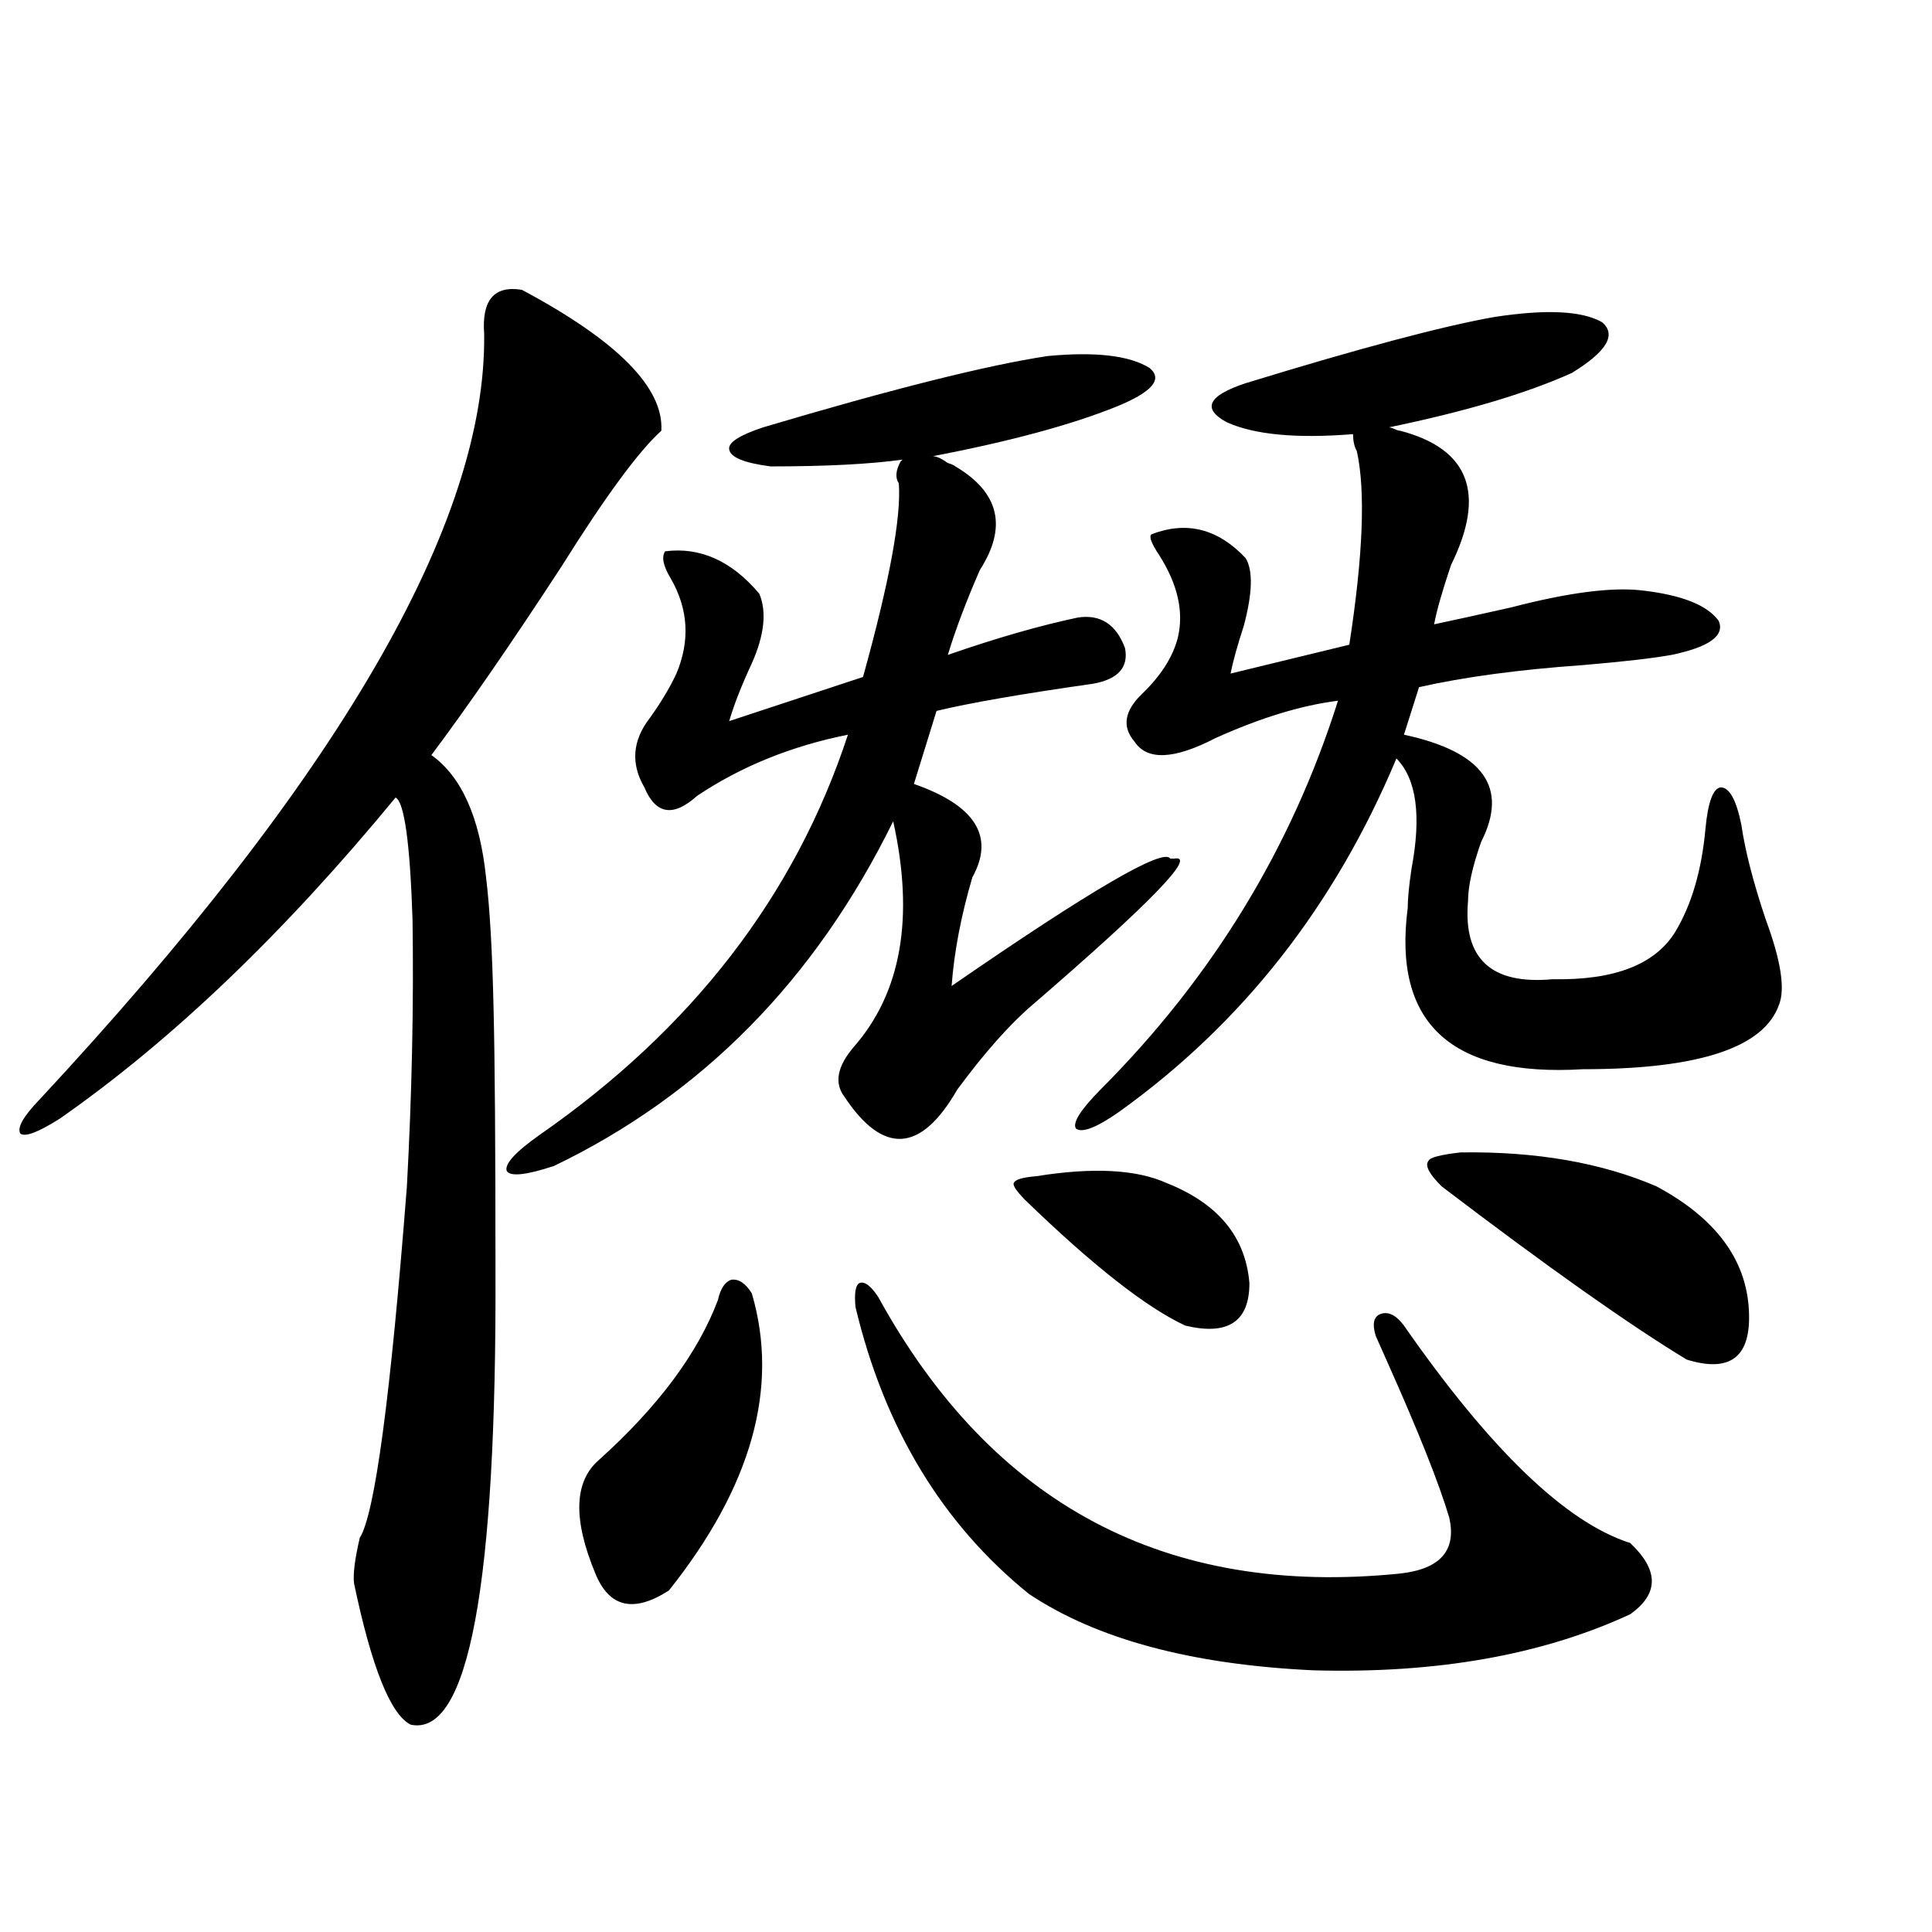 <?xml version="1.0" encoding="utf-8"?>
<!-- Generator: Adobe Illustrator 16.0.0, SVG Export Plug-In . SVG Version: 6.00 Build 0)  -->
<!DOCTYPE svg PUBLIC "-//W3C//DTD SVG 1.1//EN" "http://www.w3.org/Graphics/SVG/1.1/DTD/svg11.dtd">
<svg version="1.1" id="图层_1" xmlns="http://www.w3.org/2000/svg" xmlns:xlink="http://www.w3.org/1999/xlink" x="0px" y="0px"
	 width="1000px" height="1000px" viewBox="0 0 1000 1000" enable-background="new 0 0 1000 1000" xml:space="preserve">
<path d="M270.115,150.004c49.42,26.367,73.489,50.688,72.193,72.949c-11.707,10.547-28.947,33.989-51.706,70.313
	c-26.021,39.854-48.459,72.373-67.315,97.559c15.609,11.138,25.03,32.231,28.292,63.281c1.951,15.82,3.247,38.672,3.902,68.555
	c0.641,25.791,0.976,70.615,0.976,134.473c0.641,163.477-13.993,241.988-43.901,235.547c-10.411-5.273-20.167-29.594-29.268-72.949
	c-0.655-4.683,0.32-12.593,2.927-23.73c7.805-12.305,15.93-72.949,24.39-181.934c2.592-47.461,3.567-93.452,2.927-137.988
	c-1.311-39.839-4.237-60.933-8.78-63.281C146.856,483.109,88.977,538.48,31.097,578.91c-11.066,7.031-17.896,9.668-20.487,7.91
	c-1.951-2.925,1.296-8.789,9.756-17.578c154.783-166.401,231.534-298.525,230.238-396.387
	C249.293,155.277,255.802,147.67,270.115,150.004z M494.5,241.41c22.759,13.486,26.981,31.353,12.683,53.613
	c-7.164,16.411-12.683,31.064-16.585,43.945c25.365-8.789,47.804-15.229,67.315-19.336c11.707-1.758,19.832,3.516,24.39,15.82
	c1.951,9.971-3.582,16.123-16.585,18.457c-37.072,5.273-64.068,9.971-80.974,14.063l-11.707,37.793
	c31.859,11.138,41.95,27.246,30.243,48.34c-5.854,19.927-9.436,38.672-10.731,56.25c72.193-49.795,109.906-71.768,113.168-65.918
	c0.641,0,1.296,0,1.951,0c12.348-2.334-12.042,22.852-73.169,75.586c-11.707,9.971-24.725,24.609-39.023,43.945
	c-18.871,32.822-38.383,33.989-58.535,3.516c-5.213-7.031-3.582-15.518,4.878-25.488c24.71-28.125,31.539-67.085,20.487-116.895
	C421.972,507.143,363.437,566.605,286.7,603.52c-14.313,4.697-22.438,5.576-24.39,2.637c-1.311-3.516,4.223-9.668,16.585-18.457
	c79.343-55.068,132.68-124.214,159.996-207.422c-29.268,5.864-55.288,16.411-78.047,31.641
	c-12.362,11.138-21.463,9.668-27.316-4.395c-7.164-12.305-6.188-24.307,2.927-36.035c5.854-8.198,10.396-15.82,13.658-22.852
	c7.149-16.987,6.174-33.398-2.927-49.219c-3.902-6.44-4.878-11.123-2.927-14.063c18.201-2.334,34.466,4.985,48.779,21.973
	c3.902,9.38,2.592,21.396-3.902,36.035c-5.213,11.138-9.115,21.094-11.707,29.883l69.267-22.852
	c13.658-49.219,19.832-82.617,18.536-100.195c-1.951-2.925-1.631-6.729,0.976-11.426l0.976-0.879
	c-16.92,2.349-39.679,3.516-68.291,3.516c-13.658-1.758-20.822-4.683-21.463-8.789c-0.655-3.516,5.198-7.319,17.561-11.426
	c66.98-19.912,116.095-32.217,147.313-36.914c24.71-2.334,42.271-0.288,52.682,6.152c7.149,5.864,1.296,12.607-17.561,20.215
	c-23.414,9.38-54.968,17.881-94.632,25.488c1.951,0,4.543,1.182,7.805,3.516C492.549,240.243,493.845,240.834,494.5,241.41z
	 M389.137,669.438c14.299,48.643,0,99.907-42.926,153.809c-18.216,11.715-30.898,8.789-38.048-8.789
	c-11.707-28.125-11.066-47.749,1.951-58.887c30.563-27.534,51.051-55.068,61.462-82.617c1.296-5.85,3.567-9.365,6.829-10.547
	C382.308,661.83,385.875,664.164,389.137,669.438z M442.794,676.469c-0.655-7.031,0-11.123,1.951-12.305
	c2.592-1.167,5.854,1.182,9.756,7.031c59.176,107.817,149.265,155.566,270.237,143.262c20.808-2.334,29.268-12.002,25.365-29.004
	c-5.213-17.578-15.944-44.521-32.194-80.859c-2.606-5.85-4.558-10.244-5.854-13.184c-1.951-6.44-0.976-10.244,2.927-11.426
	c3.902-1.167,7.805,0.879,11.707,6.152c44.877,64.463,83.9,101.953,117.07,112.5c14.954,14.063,14.954,26.367,0,36.914
	c-45.532,21.094-100.165,30.762-163.898,29.004c-63.093-2.938-112.192-16.122-147.313-39.551
	C487.671,788.681,457.748,739.174,442.794,676.469z M536.45,608.793c29.268-4.683,51.706-3.516,67.315,3.516
	c26.661,10.547,40.975,27.837,42.926,51.855c0,19.927-11.066,27.246-33.17,21.973c-20.167-9.365-47.804-31.05-82.925-65.039
	c-4.558-4.683-6.509-7.607-5.854-8.789C525.384,610.551,529.286,609.384,536.45,608.793z M724.738,222.953
	c35.762,9.38,44.542,32.52,26.341,69.434c-4.558,13.486-7.484,23.73-8.78,30.762c11.052-2.334,24.39-5.273,39.999-8.789
	c29.268-7.607,51.706-10.547,67.315-8.789c20.808,2.349,34.146,7.622,39.999,15.82c3.247,7.622-4.878,13.486-24.39,17.578
	c-9.756,1.758-25.045,3.516-45.853,5.273c-33.17,2.349-61.462,6.152-84.876,11.426l-7.805,24.609
	c40.975,8.789,54.298,27.246,39.999,55.371c-4.558,12.896-6.829,23.154-6.829,30.762c-2.606,29.883,12.027,43.369,43.901,40.43
	c31.859,0.591,53.002-7.607,63.413-24.609c8.445-14.063,13.658-31.929,15.609-53.613c1.296-13.472,3.902-20.503,7.805-21.094
	c4.543,0,8.125,6.455,10.731,19.336c1.951,13.486,6.174,29.883,12.683,49.219c7.805,21.094,10.076,35.747,6.829,43.945
	c-7.805,22.275-41.63,33.398-101.461,33.398c-68.291,4.106-98.534-23.73-90.729-83.496c0-4.683,0.641-11.426,1.951-20.215
	c5.198-27.534,2.592-46.582-7.805-57.129c-31.874,76.177-79.678,137.109-143.411,182.813c-11.707,8.213-19.191,11.138-22.438,8.789
	c-1.951-2.925,2.271-9.668,12.683-20.215c57.88-58.008,98.854-125.093,122.924-201.27c-18.871,2.349-39.999,8.789-63.413,19.336
	c-21.463,11.138-35.456,11.729-41.95,1.758c-6.509-7.607-5.213-15.82,3.902-24.609c9.756-9.365,15.93-19.033,18.536-29.004
	c3.247-13.472,0-27.822-9.756-43.066c-3.902-5.85-5.213-9.365-3.902-10.547c18.201-7.031,34.466-2.925,48.779,12.305
	c3.902,6.455,3.567,18.169-0.976,35.156c-3.262,9.971-5.533,18.169-6.829,24.609l61.462-14.941
	c7.149-46.279,8.445-79.678,3.902-100.195c-1.311-2.334-1.951-5.273-1.951-8.789c-29.268,2.349-51.065,0.303-65.364-6.152
	c-13.018-7.031-9.756-13.76,9.756-20.215c59.176-18.154,102.102-29.58,128.777-34.277c26.661-4.092,45.197-3.213,55.608,2.637
	c7.805,6.455,2.592,15.244-15.609,26.367c-23.414,10.547-54.968,19.927-94.632,28.125c0.641,0,1.616,0.303,2.927,0.879
	C723.107,222.665,724.083,222.953,724.738,222.953z M755.957,596.488c39.023-0.576,72.834,5.273,101.461,17.578
	c30.563,16.411,46.493,37.793,47.804,64.16c1.296,24.033-9.436,32.52-32.194,25.488c-29.923-18.154-72.193-48.037-126.826-89.648
	c-6.509-6.44-8.78-10.835-6.829-13.184C740.013,599.125,745.546,597.67,755.957,596.488z"/>
</svg>
